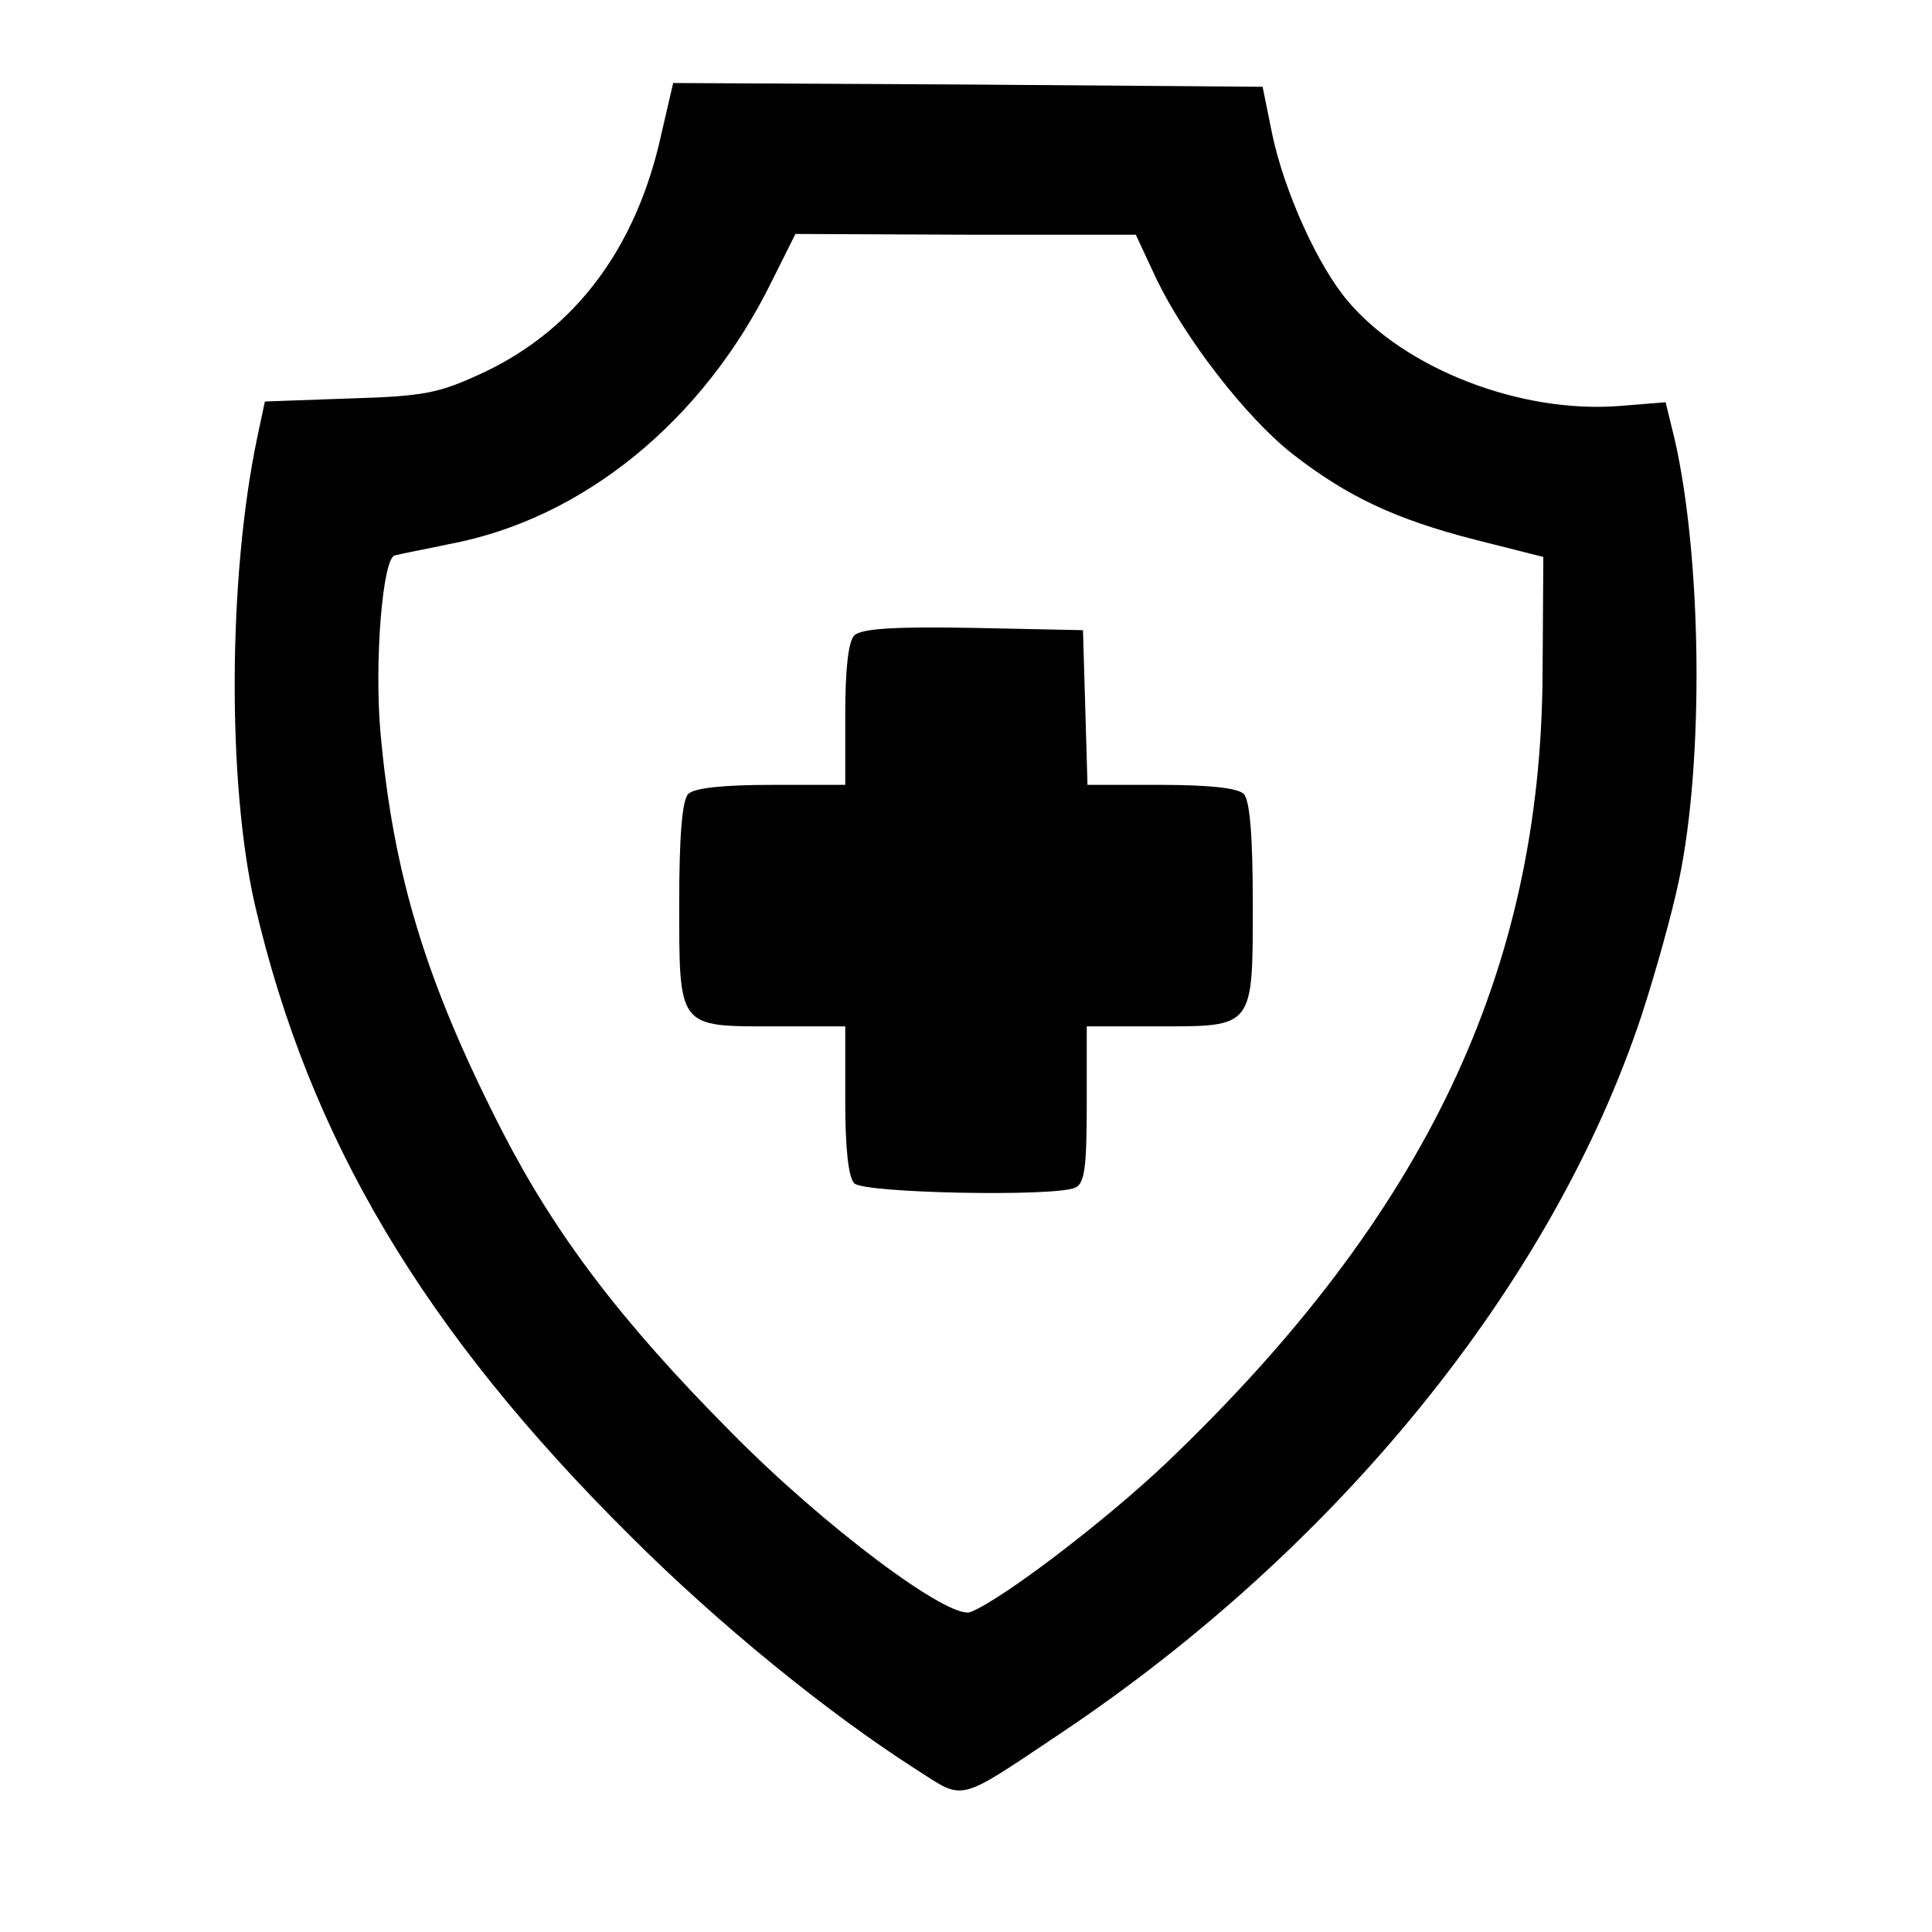 <?xml version="1.0" standalone="no"?>
<!DOCTYPE svg PUBLIC "-//W3C//DTD SVG 20010904//EN"
 "http://www.w3.org/TR/2001/REC-SVG-20010904/DTD/svg10.dtd">
<svg version="1.0" xmlns="http://www.w3.org/2000/svg"
 width="256pt" height="256pt" viewBox="0 0 256 256"
 preserveAspectRatio="xMidYMid meet">
<g transform="translate(0,256) scale(0.1,-0.1)"
fill="#000000" stroke="none">
<path d="M876 2381 c-33 -150 -114 -257 -234 -314 -60 -28 -78 -32 -179 -35
l-112 -4 -10 -47 c-39 -185 -40 -460 -3 -621 72 -309 223 -563 497 -835 117
-117 261 -234 378 -309 66 -42 53 -46 192 47 368 246 652 596 770 951 18 55
41 137 50 181 33 158 30 425 -6 583 l-12 49 -62 -5 c-130 -10 -283 49 -359
139 -40 47 -84 145 -100 220 l-13 64 -390 3 -391 2 -16 -69z m656 -190 c38
-79 118 -183 180 -232 73 -57 137 -87 242 -114 l91 -23 -1 -154 c-2 -395 -155
-718 -497 -1045 -83 -79 -220 -183 -261 -199 -28 -11 -195 114 -318 239 -145
146 -232 261 -302 397 -101 197 -145 340 -162 531 -8 93 3 229 19 233 7 2 39
8 72 15 177 33 337 163 428 349 l31 62 226 -1 225 0 27 -58z"/>
<path d="M1132 1718 c-8 -8 -12 -45 -12 -105 l0 -93 -98 0 c-63 0 -102 -4
-110 -12 -8 -8 -12 -55 -12 -144 0 -167 -2 -164 126 -164 l94 0 0 -98 c0 -63
4 -102 12 -110 13 -13 262 -18 292 -6 13 5 16 25 16 110 l0 104 94 0 c128 0
126 -3 126 164 0 89 -4 136 -12 144 -8 8 -47 12 -110 12 l-97 0 -3 103 -3 102
-145 3 c-105 2 -149 -1 -158 -10z"/>
</g>
</svg>
